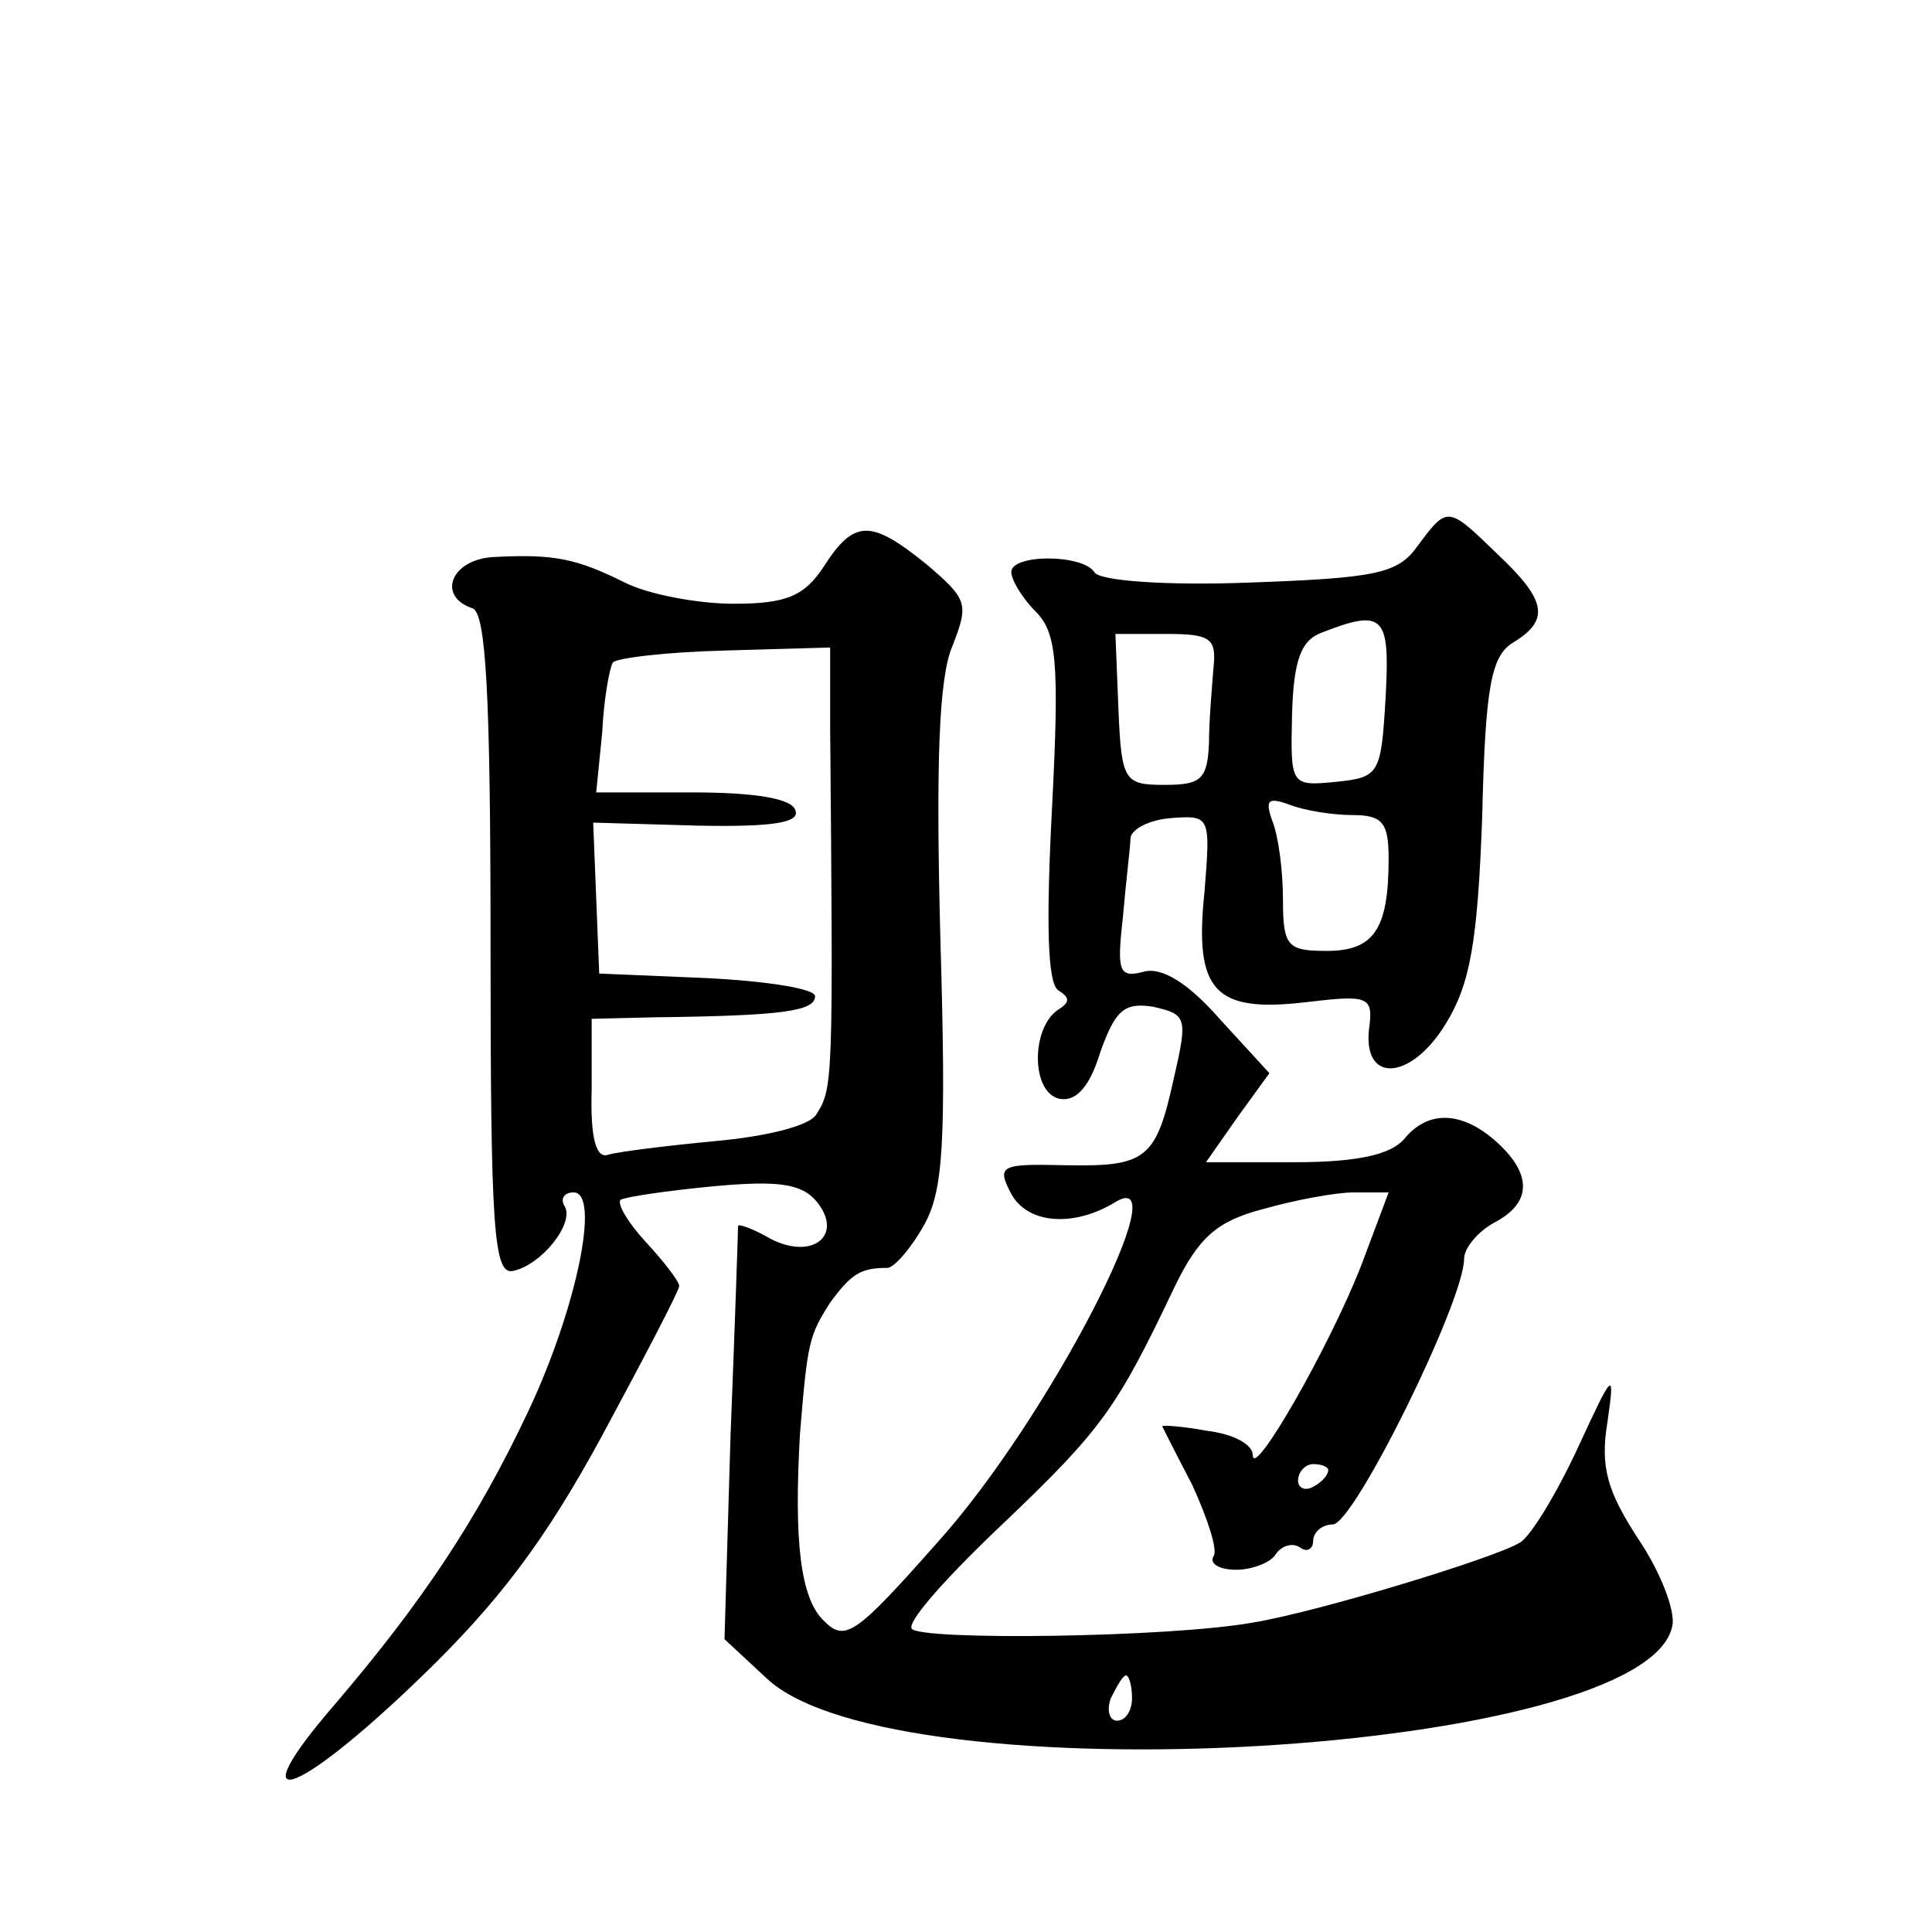 <?xml version="1.0" standalone="no"?>
<!DOCTYPE svg PUBLIC "-//W3C//DTD SVG 20010904//EN"
 "http://www.w3.org/TR/2001/REC-SVG-20010904/DTD/svg10.dtd">
<svg version="1.0" xmlns="http://www.w3.org/2000/svg"
 width="128pt" height="128pt" viewBox="0 0 128 128"
 preserveAspectRatio="xMidYMid meet">
<g transform="translate(0,128) scale(0.1,-0.1)"
fill="#0" stroke="none">
<path d="M939 918 c-13 -18 -27 -21 -112 -24 -53 -2 -99 1 -102 7 -8 12 -55 12
-55 0 0 -5 7 -17 16 -26 14 -14 16 -33 11 -130 -4 -77 -3 -116 4 -121 8 -5 8 -8
0 -13 -18 -12 -18 -55 1 -59 11 -2 20 8 27 31 10 28 16 33 35 30 22 -5 23 -7 14
-46 -12 -55 -18 -60 -72 -59 -43 1 -46 0 -36 -19 11 -20 41 -22 68 -6 45 29 -43
-143 -117 -225 -54 -61 -61 -66 -75 -52 -16 15 -20 54 -16 124 5 61 6 65 20 87
14 19 20 23 38 23 4 0 15 12 24 28 13 23 15 54 11 191 -3 116 -1 172 8 193 11 28
10 31 -17 54 -37 30 -48 30 -68 -1 -13 -20 -25 -25 -60 -25 -23 0 -56 6 -72 14
-32 16 -47 19 -86 17 -29 -1 -39 -26 -15 -34 9 -3 12 -57 12 -223 0 -188 2 -219
15 -216 19 4 41 32 34 43 -3 5 0 9 6 9 18 0 2 -77 -30 -145 -34 -72 -70 -126 -128
-194 -64 -74 -28 -64 56 17 52 50 83 91 121 161 28 52 51 96 51 99 0 3 -10 16 -22
29 -12 13 -19 25 -17 28 3 2 30 6 61 9 43 4 59 2 69 -10 18 -22 -2 -39 -30 -25
-12 7 -21 10 -22 9 0 -2 -2 -64 -5 -139 l-4 -135 28 -26 c85 -80 584 -51 600 35
2 10 -8 36 -23 58 -20 31 -25 47 -20 77 5 35 4 34 -20 -18 -14 -30 -31 -58 -38
-62 -16 -10 -134 -46 -177 -53 -56 -10 -221 -12 -226 -4 -3 5 25 36 61 70 65 62
75 76 113 156 16 33 28 44 59 52 21 6 48 11 60 11 l23 0 -18 -48 c-21 -54 -72 -143
-72 -126 0 7 -13 14 -30 16 -16 3 -30 4 -30 3 0 0 9 -18 20 -39 10 -22 17 -43 14
-47 -3 -5 4 -9 15 -9 11 0 23 5 26 10 4 6 11 8 16 5 5 -4 9 -1 9 4 0 6 6 11 13
11 14 0 87 148 87 176 0 7 9 18 20 24 25 13 25 32 2 53 -23 21 -46 22 -62 2 -9
-10 -31 -15 -72 -15 l-59 0 21 30 21 29 -33 36 c-21 24 -39 35 -51 31 -16 -4 -17
1 -13 37 2 23 5 47 5 52 1 6 13 12 27 13 26 2 26 1 22 -49 -7 -66 7 -80 67 -73
42 5 45 4 42 -18 -4 -36 28 -34 51 4 16 26 21 54 24 137 2 86 6 106 20 115 25 15
23 28 -10 59 -33 32 -33 32 -53 5z m-21 -100 c-3 -51 -4 -53 -33 -56 -30 -3 -30
-2 -29 44 1 37 6 50 20 55 41 16 45 11 42 -43z m-114 20 c-1 -13 -3 -35 -3 -50
-1 -24 -5 -28 -29 -28 -27 0 -29 2 -31 50 l-2 50 34 0 c29 0 33 -3 31 -22z m-254
-40 c2 -233 2 -239 -9 -256 -4 -8 -34 -15 -67 -18 -32 -3 -64 -7 -71 -9 -8 -3 -12
11 -11 43 l0 47 41 1 c85 1 107 4 107 14 0 5 -32 10 -72 12 l-71 3 -2 50 -2 50
69 -2 c50 -1 68 2 65 10 -2 8 -27 12 -68 12 l-64 0 4 40 c1 22 5 43 7 46 2 3 35
7 74 8 l70 2 0 -53z m346 -58 c20 0 24 -5 24 -29 0 -47 -10 -61 -41 -61 -26 0 -29
3 -29 34 0 19 -3 42 -7 52 -5 14 -3 16 11 11 10 -4 29 -7 42 -7z m-16 -434 c0 -3
-4 -8 -10 -11 -5 -3 -10 -1 -10 4 0 6 5 11 10 11 6 0 10 -2 10 -4z m-130 -151 c0
-8 -4 -15 -10 -15 -5 0 -7 7 -4 15 4 8 8 15 10 15 2 0 4 -7 4 -15z"/>
</g>
</svg>
